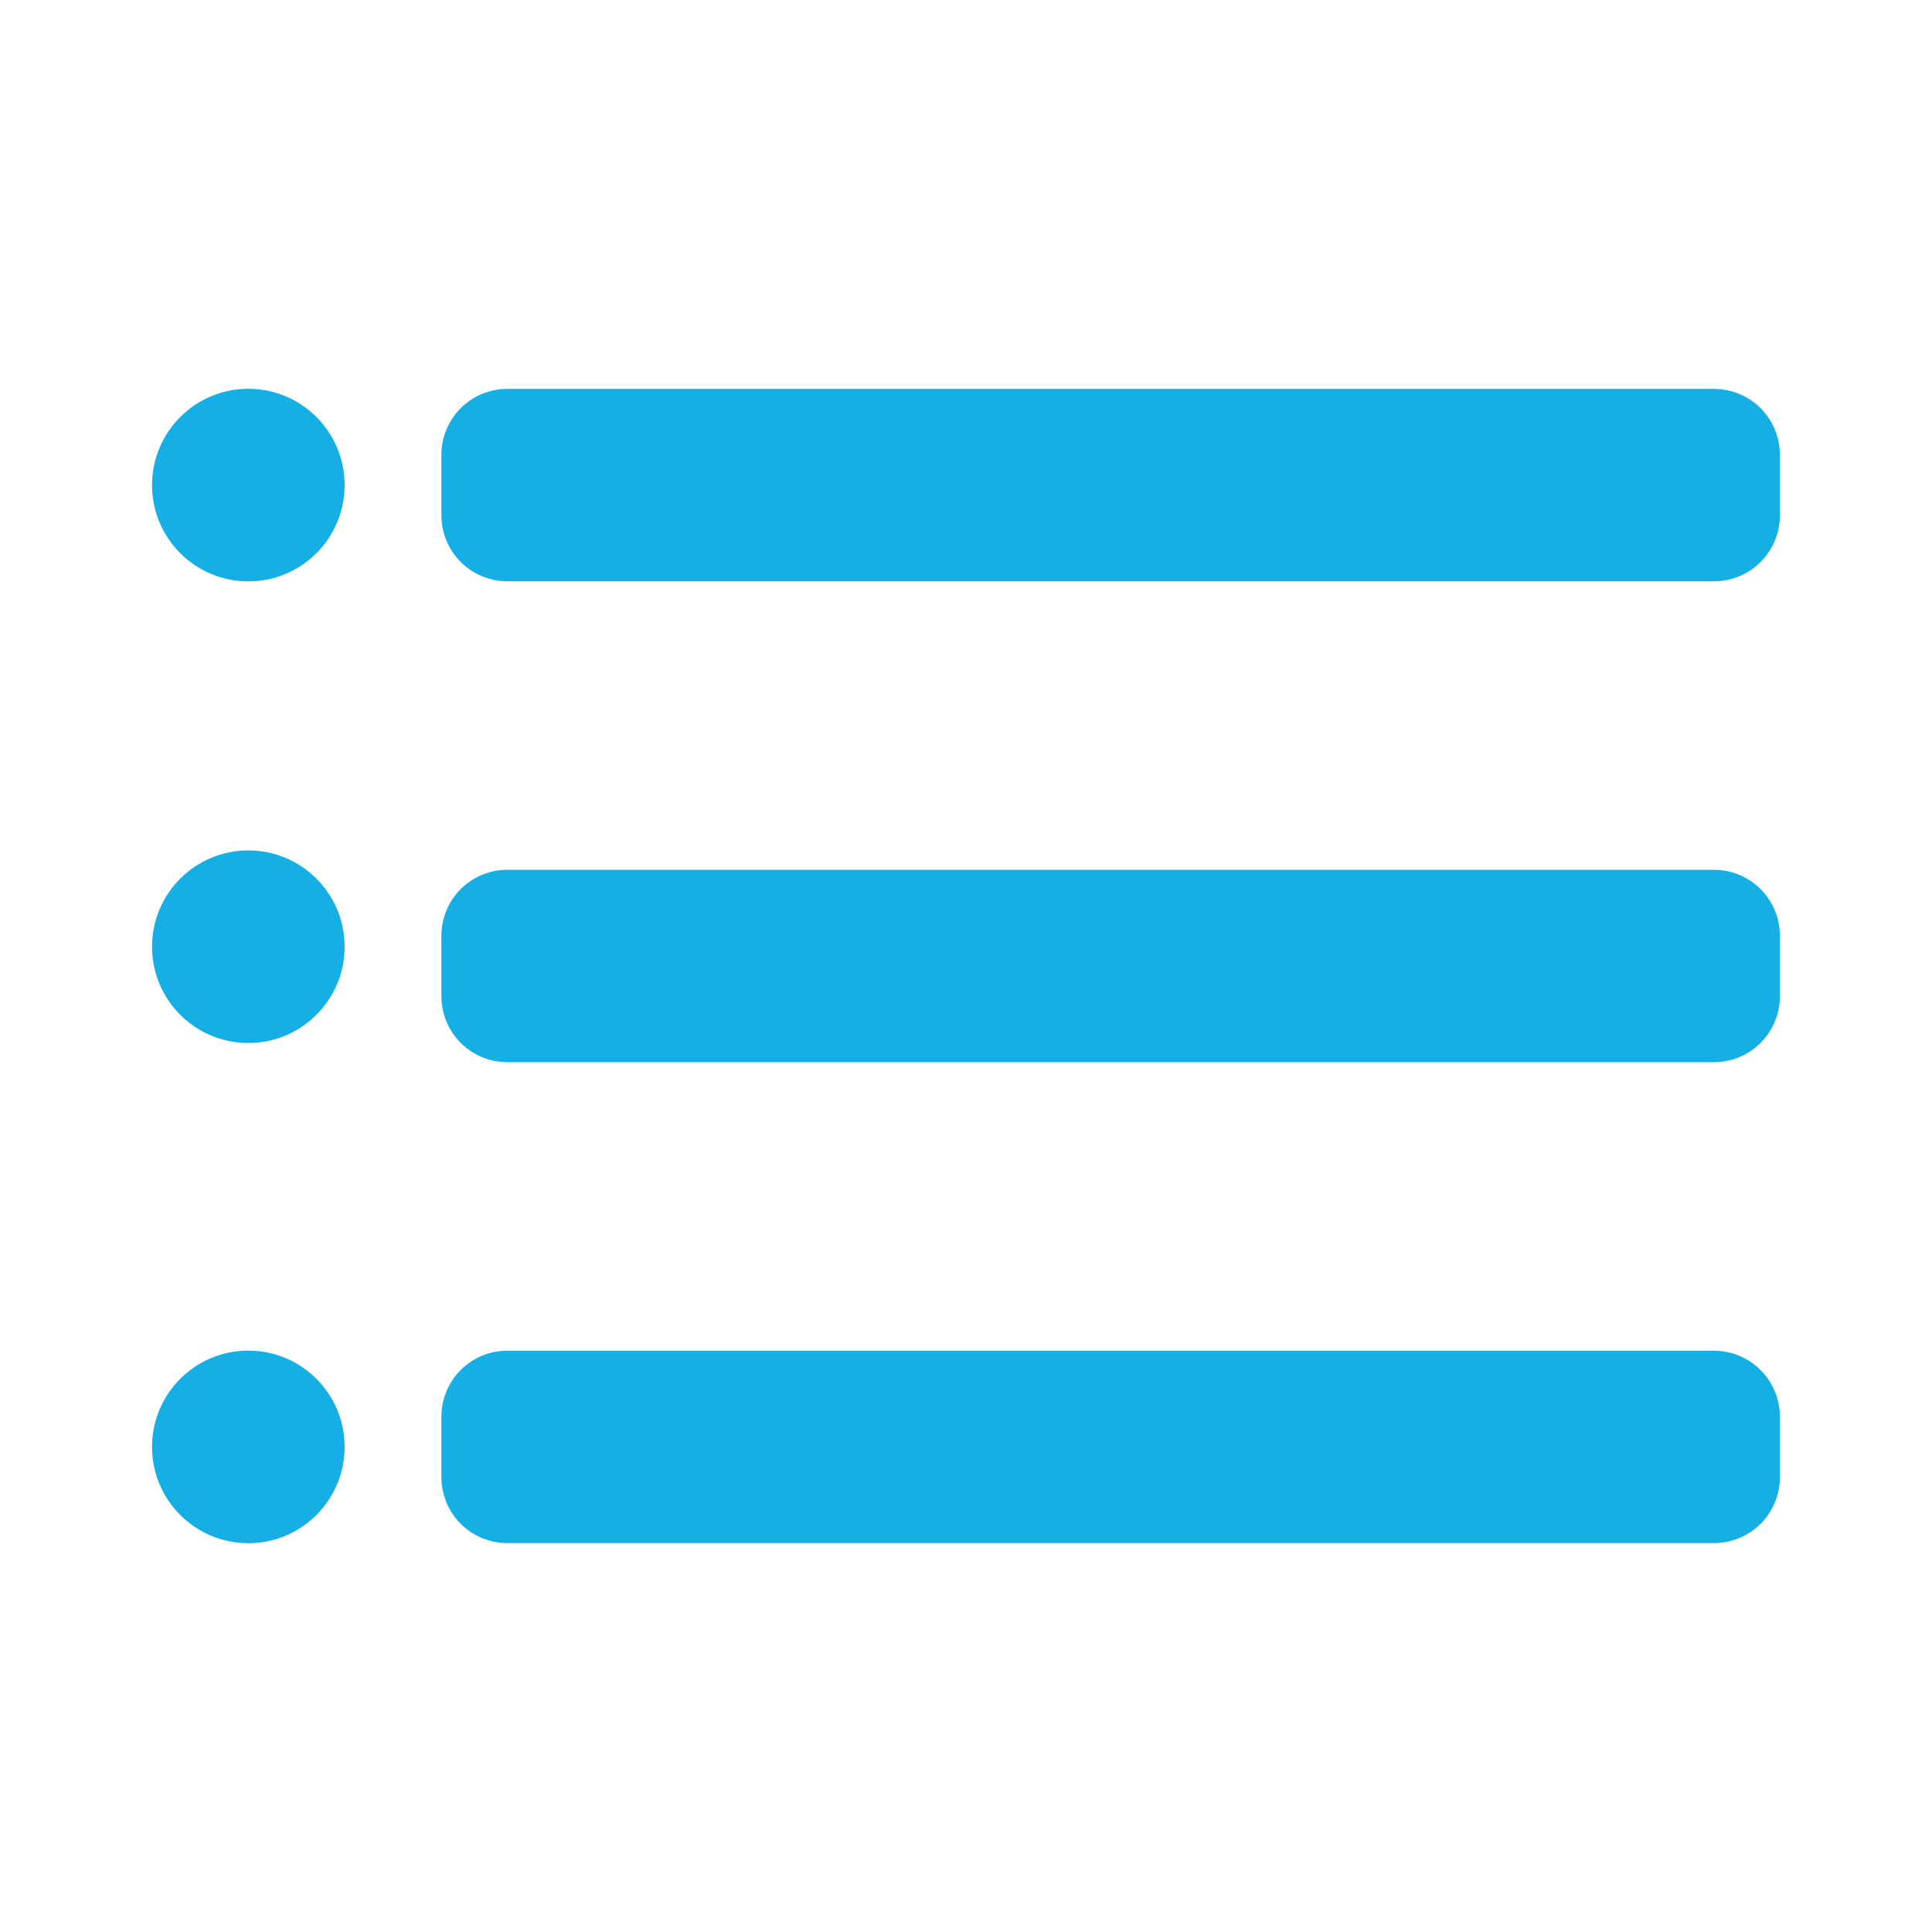 <?xml version="1.0" encoding="UTF-8"?> <svg xmlns="http://www.w3.org/2000/svg" width="55" height="55" viewBox="0 0 55 55" fill="none"><path d="M48.795 11.071H14.44C13.943 11.071 13.467 11.269 13.115 11.62C12.764 11.972 12.566 12.448 12.566 12.945V14.674C12.566 15.171 12.764 15.647 13.115 15.999C13.467 16.35 13.943 16.548 14.44 16.548H48.795C49.292 16.548 49.769 16.35 50.12 15.999C50.471 15.647 50.669 15.171 50.669 14.674V12.945C50.669 12.448 50.471 11.972 50.12 11.62C49.769 11.269 49.292 11.071 48.795 11.071ZM48.795 24.762H14.44C13.943 24.762 13.467 24.959 13.115 25.311C12.764 25.662 12.566 26.139 12.566 26.636V28.364C12.566 28.861 12.764 29.338 13.115 29.689C13.467 30.041 13.943 30.238 14.44 30.238H48.795C49.292 30.238 49.769 30.041 50.12 29.689C50.471 29.338 50.669 28.861 50.669 28.364V26.636C50.669 26.139 50.471 25.662 50.12 25.311C49.769 24.959 49.292 24.762 48.795 24.762ZM48.795 38.452H14.44C13.943 38.452 13.467 38.649 13.115 39.001C12.764 39.352 12.566 39.829 12.566 40.326V42.054C12.566 42.551 12.764 43.028 13.115 43.38C13.467 43.731 13.943 43.928 14.44 43.928H48.795C49.292 43.928 49.769 43.731 50.12 43.38C50.471 43.028 50.669 42.551 50.669 42.054V40.326C50.668 39.829 50.471 39.353 50.119 39.001C49.768 38.65 49.292 38.452 48.795 38.452Z" fill="#15AFE5"></path><path d="M7.069 16.551C8.583 16.551 9.811 15.323 9.811 13.81C9.811 12.296 8.583 11.068 7.069 11.068C5.555 11.068 4.328 12.296 4.328 13.81C4.328 15.323 5.555 16.551 7.069 16.551Z" fill="#15AFE5"></path><path d="M7.069 29.692C8.583 29.692 9.811 28.465 9.811 26.951C9.811 25.437 8.583 24.21 7.069 24.21C5.555 24.21 4.328 25.437 4.328 26.951C4.328 28.465 5.555 29.692 7.069 29.692Z" fill="#15AFE5"></path><path d="M7.069 43.932C8.583 43.932 9.811 42.704 9.811 41.19C9.811 39.676 8.583 38.449 7.069 38.449C5.555 38.449 4.328 39.676 4.328 41.19C4.328 42.704 5.555 43.932 7.069 43.932Z" fill="#15AFE5"></path></svg> 